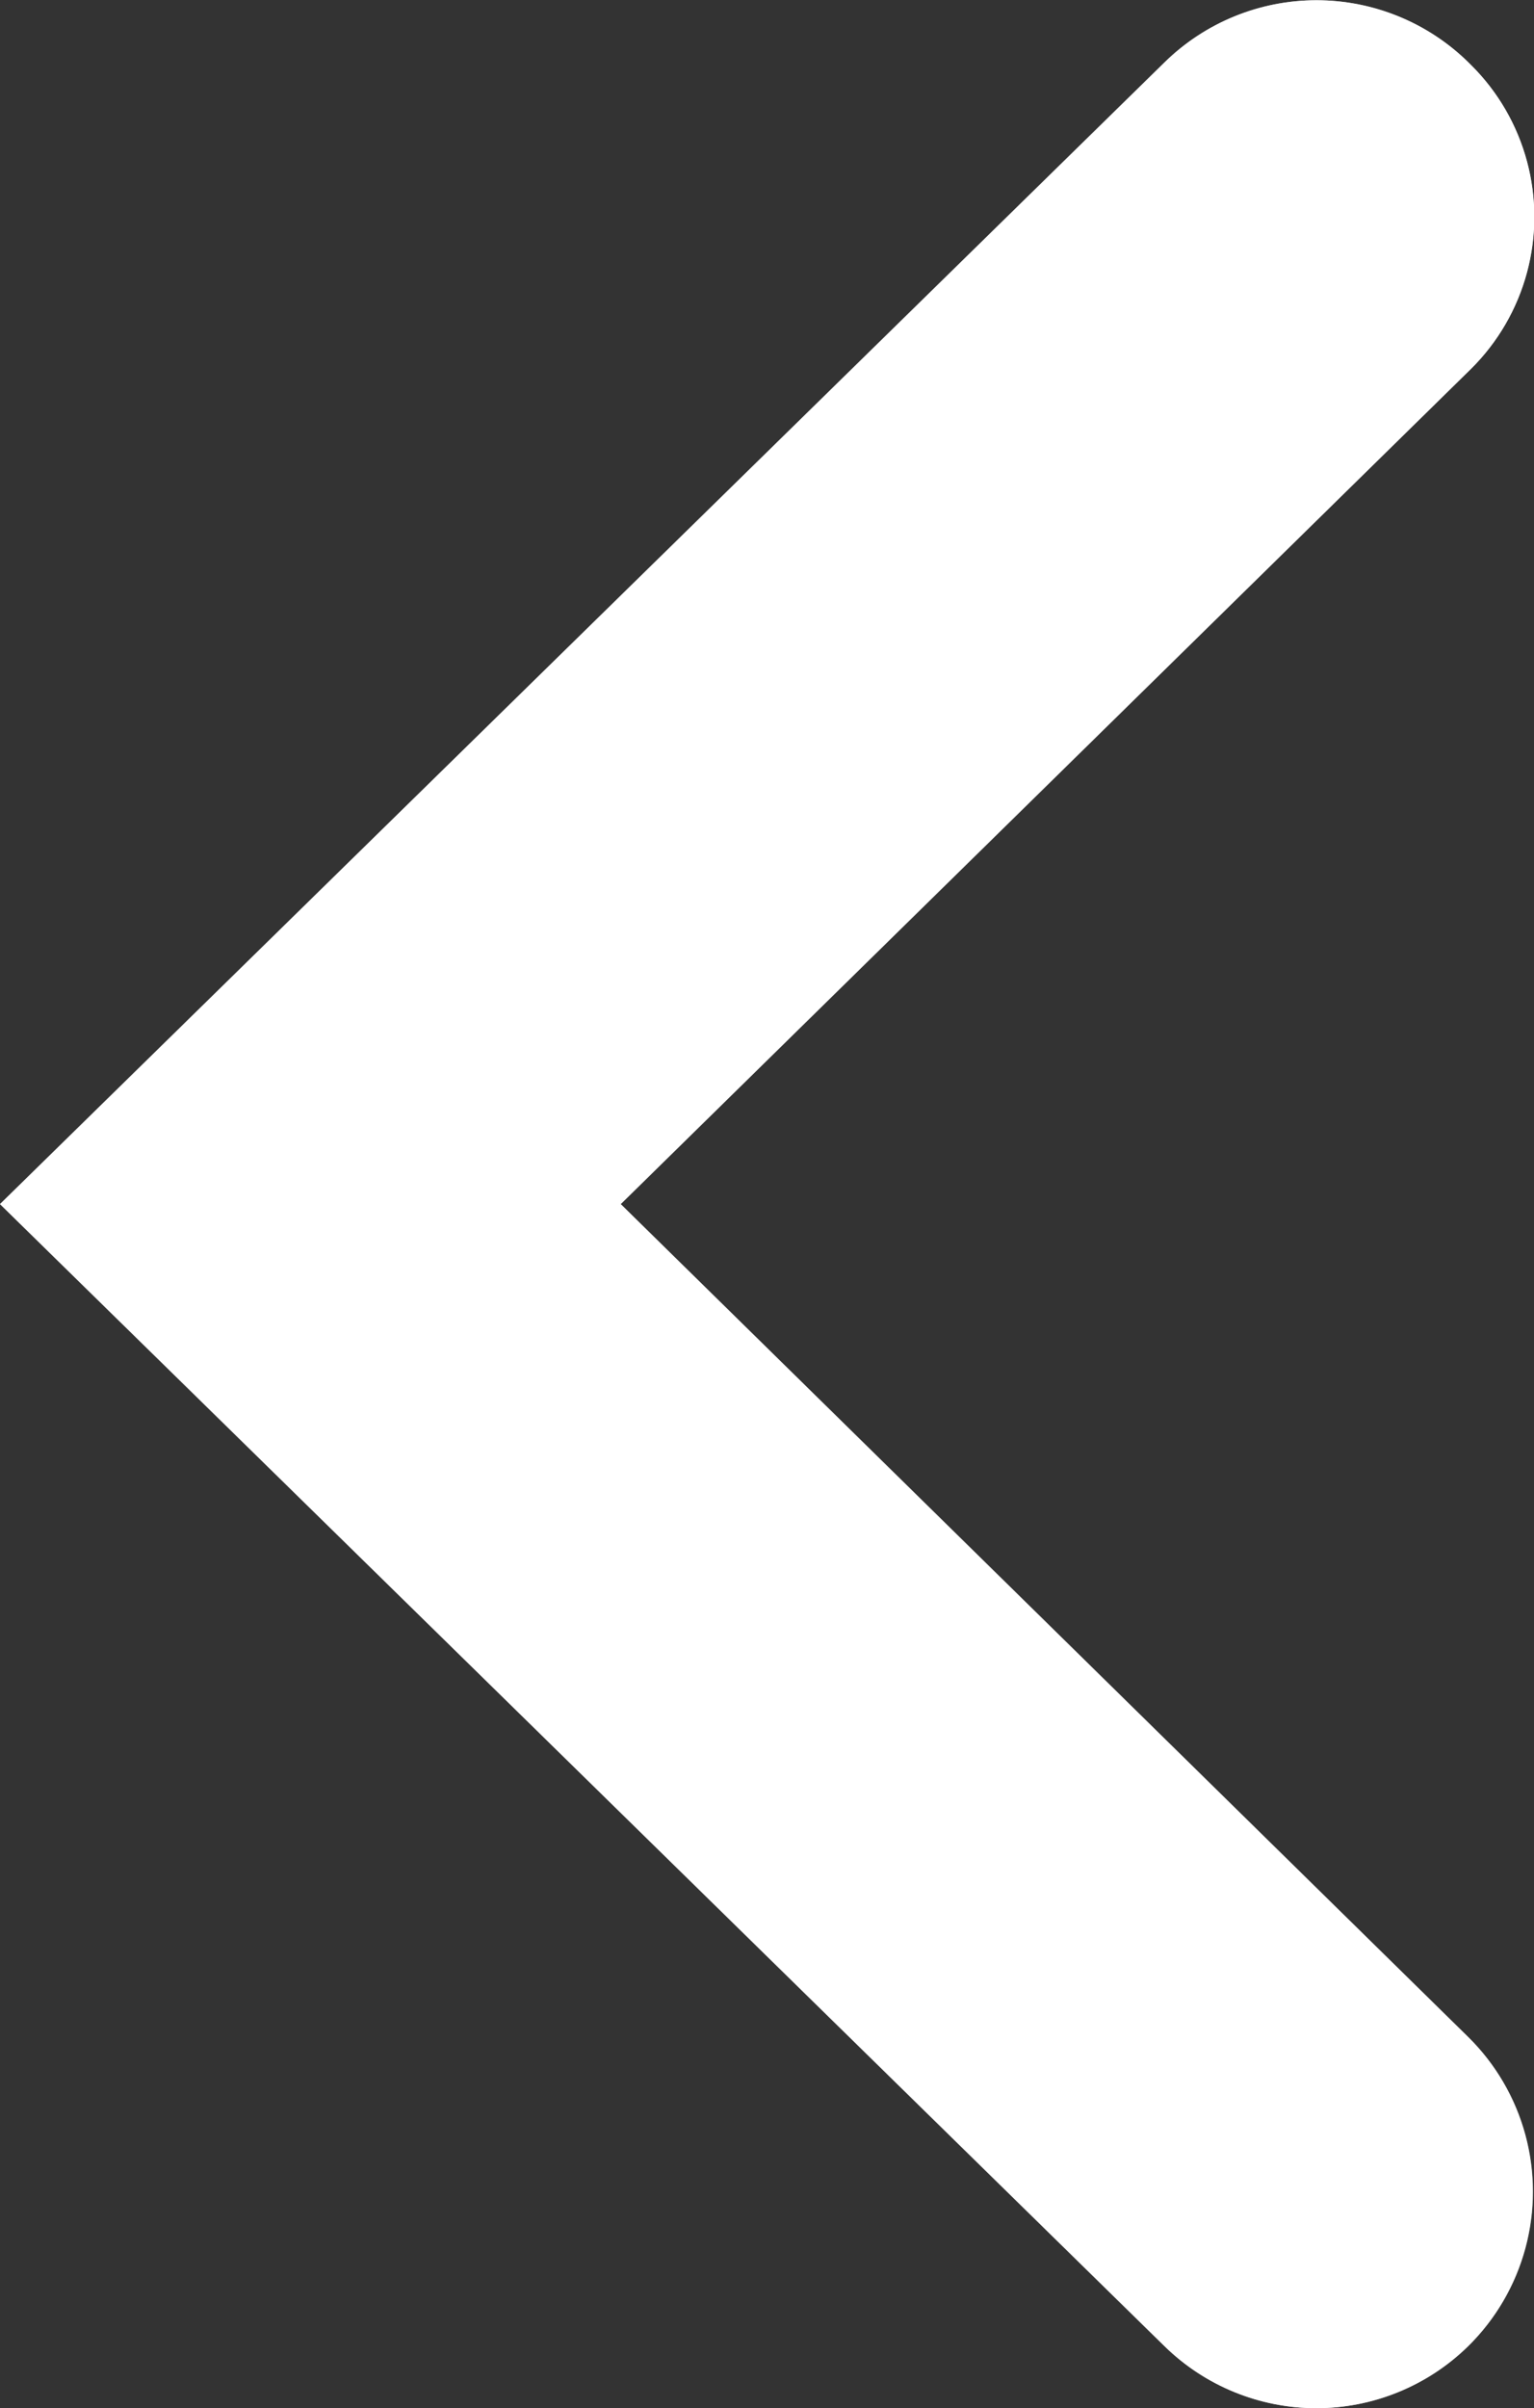 <svg xmlns="http://www.w3.org/2000/svg" width="7.073" height="11.1" xmlns:v="https://vecta.io/nano"><rect width="100%" height="100%" fill="#333333" stroke="none"/><defs><clipPath id="A"><path d="M5.95,0,.686,5.369a1,1,0,0,0,0,1.4h0a1,1,0,0,0,1.425,0L5.95,2.862,9.8,6.783a.986.986,0,0,0,1.4,0l.013-.013a1,1,0,0,0,0-1.4Z" transform="matrix(0 -1 1 0 7 17)" fill="rgba(255,255,255,0.7)"/></clipPath></defs><path d="M0 5.55l5.37 5.264a1 1 0 0 0 1.4 0h0a1 1 0 0 0 0-1.425L2.862 5.55l3.92-3.85c.187-.185.292-.437.292-.7S6.97.485 6.783.3L6.77.287a1 1 0 0 0-1.4 0z" fill="rgba(255,255,255,0.7)"/><g clip-path="url(#A)" transform="translate(-7 -5.5)"><path fill="#fff" d="M0 0h22v22H0z"/></g></svg>